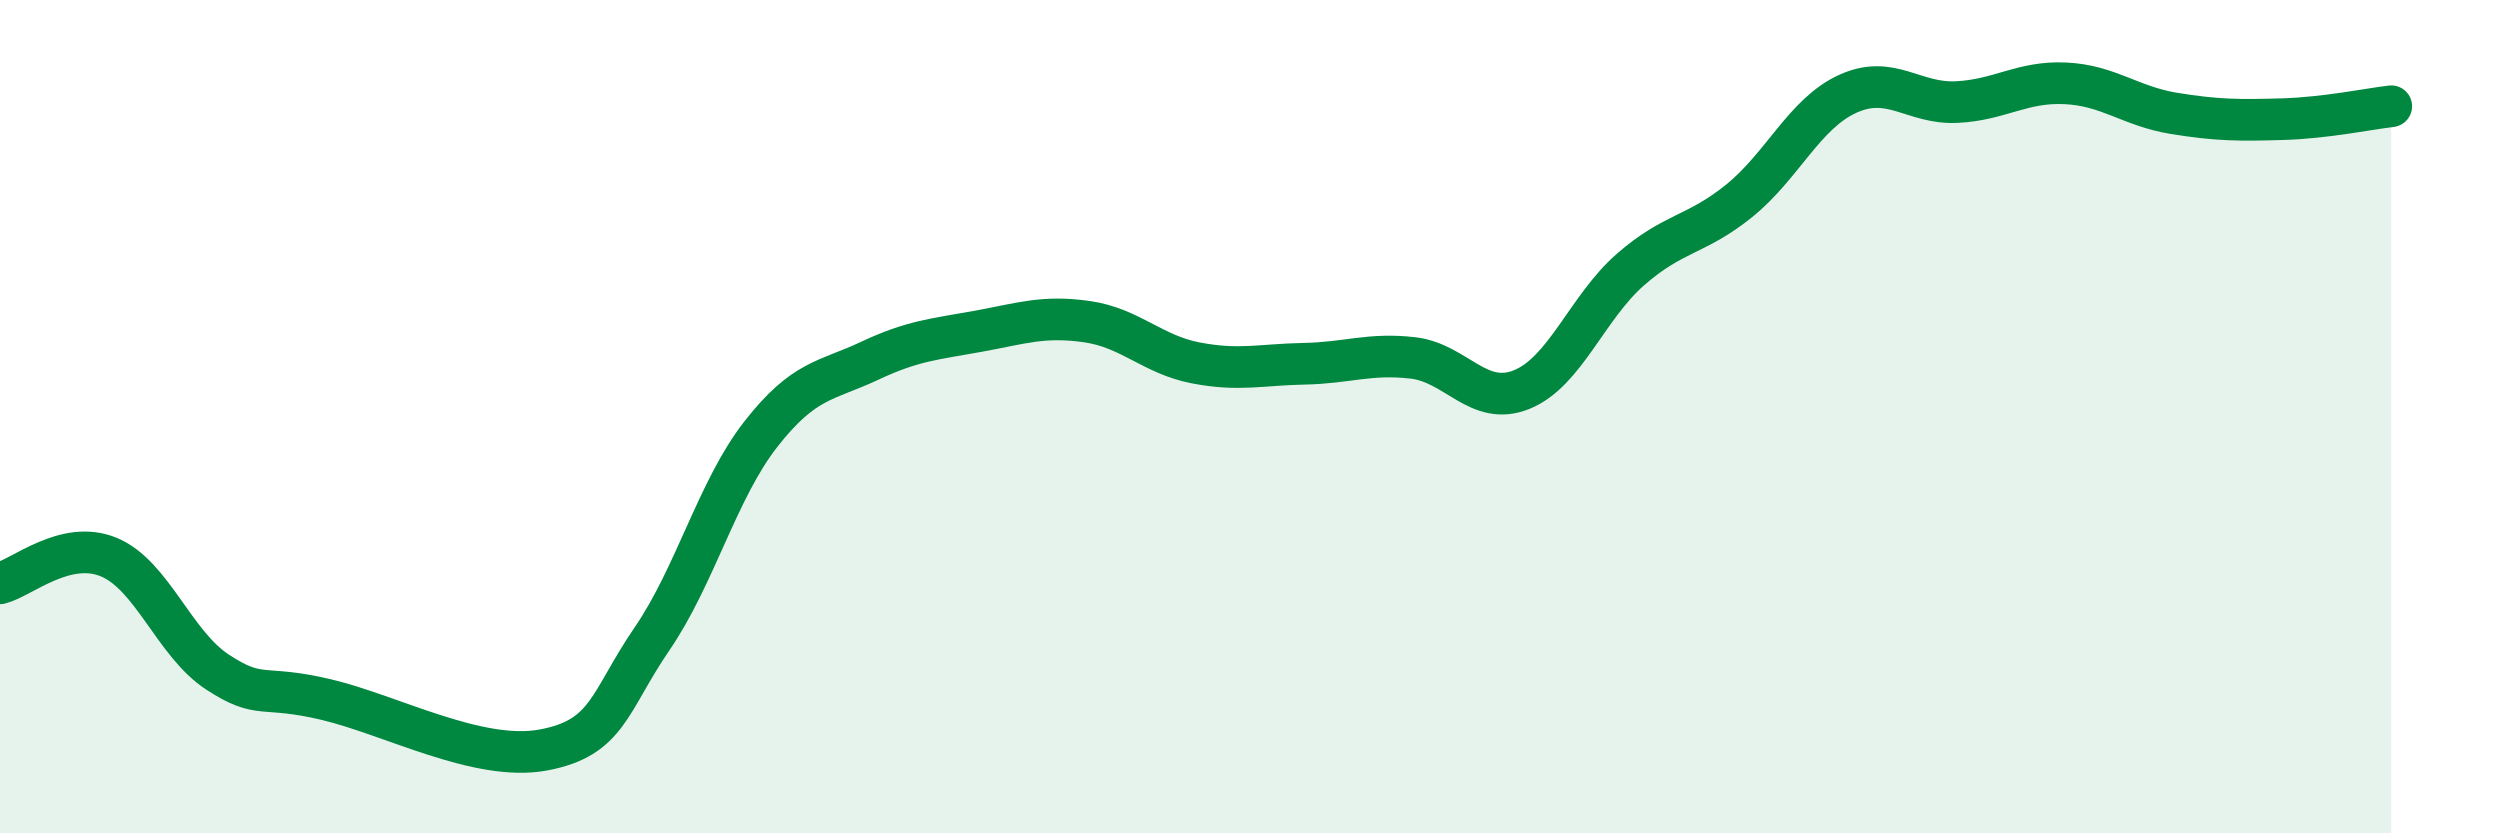 
    <svg width="60" height="20" viewBox="0 0 60 20" xmlns="http://www.w3.org/2000/svg">
      <path
        d="M 0,14 C 0.52,13.87 1.57,12.94 2.61,13.37 C 3.65,13.8 4.18,15.45 5.22,16.13 C 6.26,16.81 6.27,16.42 7.83,16.79 C 9.39,17.16 11.48,18.29 13.04,18 C 14.6,17.71 14.61,16.85 15.65,15.33 C 16.69,13.81 17.22,11.75 18.26,10.42 C 19.3,9.09 19.83,9.15 20.87,8.66 C 21.91,8.17 22.44,8.14 23.48,7.95 C 24.52,7.76 25.05,7.57 26.09,7.72 C 27.13,7.87 27.66,8.51 28.7,8.71 C 29.74,8.91 30.26,8.75 31.3,8.73 C 32.34,8.71 32.87,8.47 33.91,8.59 C 34.95,8.71 35.48,9.77 36.52,9.35 C 37.56,8.93 38.09,7.38 39.13,6.47 C 40.17,5.56 40.7,5.66 41.74,4.82 C 42.78,3.98 43.31,2.72 44.35,2.25 C 45.39,1.78 45.92,2.5 46.96,2.45 C 48,2.4 48.53,1.95 49.57,2 C 50.61,2.05 51.13,2.55 52.17,2.72 C 53.21,2.89 53.74,2.89 54.78,2.86 C 55.82,2.83 56.87,2.61 57.39,2.55L57.39 20L0 20Z"
        fill="#008740"
        opacity="0.1"
        stroke-linecap="round"
        stroke-linejoin="round"
      />
      <path
        d="M 0,14 C 0.52,13.87 1.57,12.94 2.61,13.37 C 3.65,13.8 4.18,15.45 5.22,16.13 C 6.26,16.81 6.27,16.42 7.83,16.79 C 9.39,17.16 11.48,18.29 13.04,18 C 14.6,17.71 14.61,16.85 15.65,15.33 C 16.69,13.81 17.22,11.75 18.26,10.42 C 19.3,9.09 19.83,9.15 20.87,8.66 C 21.91,8.17 22.44,8.14 23.48,7.95 C 24.52,7.76 25.05,7.57 26.09,7.72 C 27.13,7.87 27.66,8.51 28.7,8.71 C 29.74,8.91 30.26,8.75 31.3,8.73 C 32.34,8.71 32.87,8.47 33.91,8.59 C 34.95,8.71 35.48,9.77 36.52,9.35 C 37.56,8.93 38.09,7.38 39.13,6.47 C 40.17,5.56 40.7,5.66 41.74,4.82 C 42.78,3.98 43.31,2.72 44.35,2.25 C 45.39,1.78 45.92,2.5 46.96,2.45 C 48,2.4 48.53,1.95 49.57,2 C 50.61,2.05 51.13,2.55 52.17,2.72 C 53.21,2.89 53.74,2.89 54.78,2.86 C 55.82,2.83 56.87,2.61 57.39,2.55"
        stroke="#008740"
        stroke-width="1"
        fill="none"
        stroke-linecap="round"
        stroke-linejoin="round"
      />
    </svg>
  